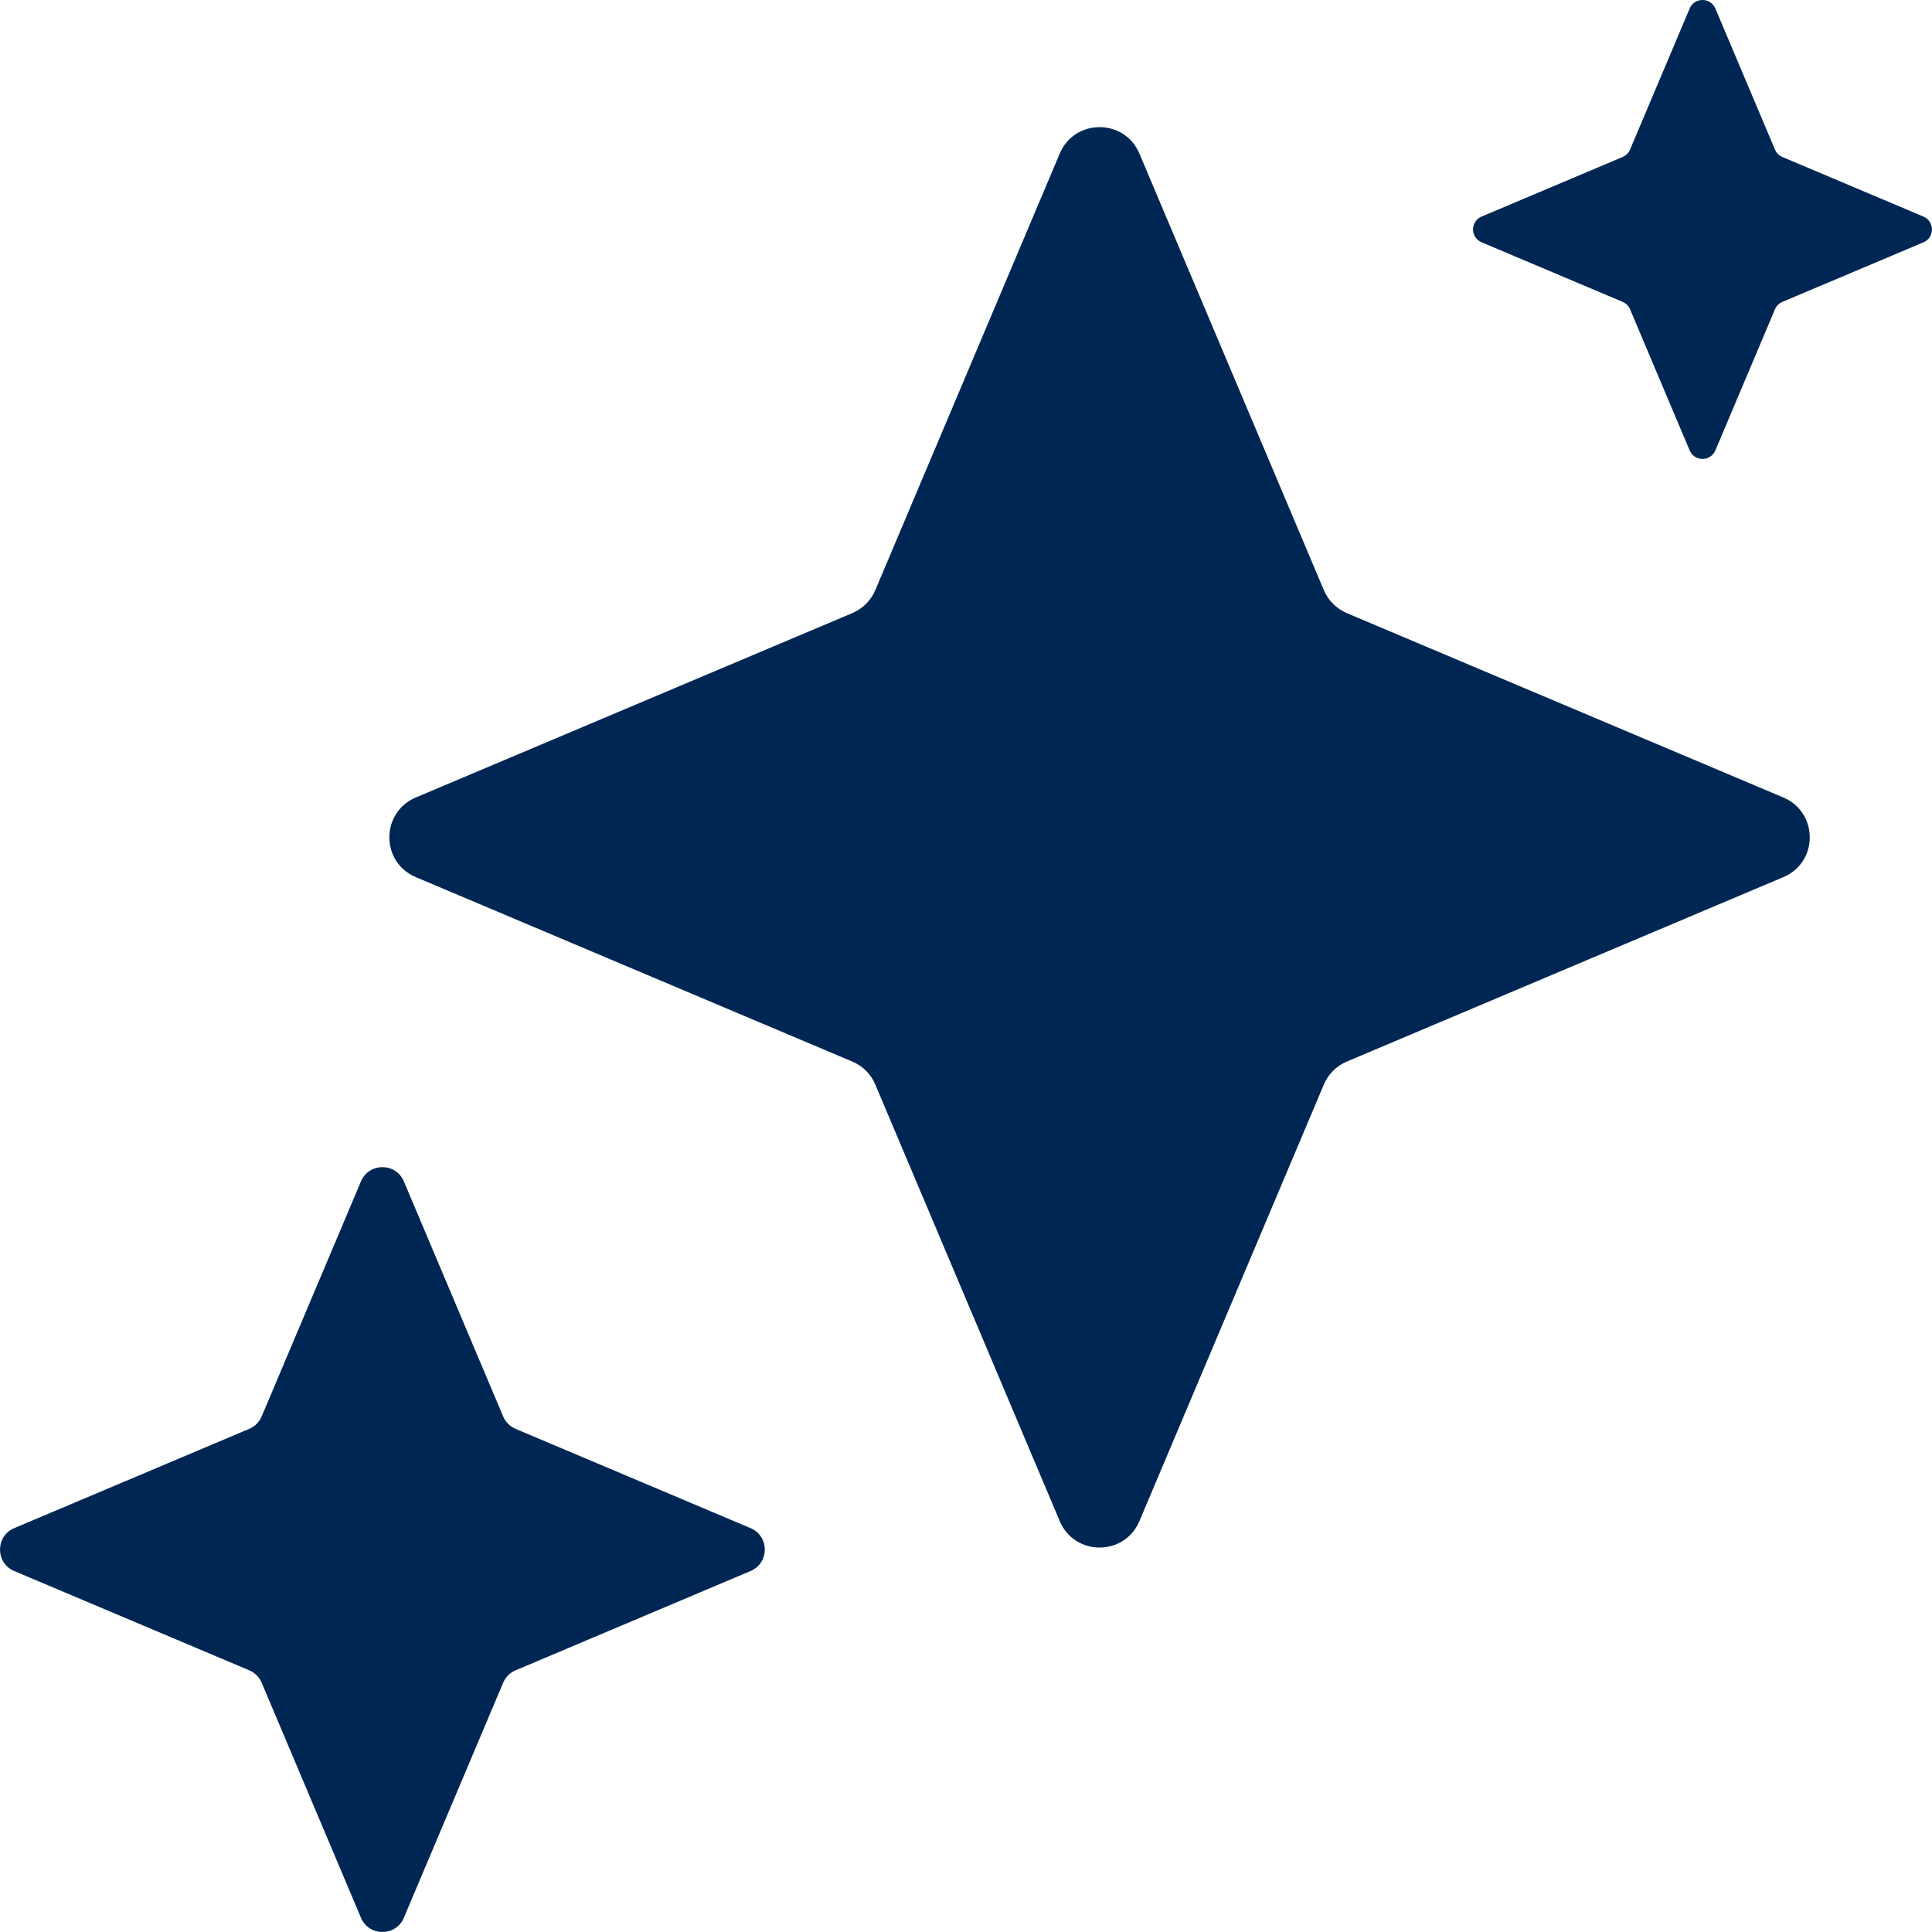 <svg xmlns="http://www.w3.org/2000/svg" width="32" height="32" viewBox="0 0 32 32" fill="none"><path d="M17.553 2.543C17.799 1.96 18.625 1.96 18.872 2.543L21.927 9.774C21.999 9.945 22.136 10.082 22.307 10.155L29.538 13.209C30.121 13.456 30.121 14.282 29.538 14.528L22.307 17.583C22.136 17.655 21.999 17.792 21.927 17.964L18.872 25.195C18.625 25.778 17.799 25.778 17.553 25.195L14.498 17.964C14.426 17.792 14.289 17.655 14.117 17.583L6.887 14.528C6.303 14.282 6.303 13.456 6.887 13.209L14.117 10.155C14.289 10.082 14.426 9.945 14.498 9.774L17.553 2.543Z" fill="#002753"></path><path d="M5.979 19.567C6.112 19.253 6.556 19.253 6.689 19.567L8.334 23.461C8.373 23.553 8.447 23.627 8.539 23.666L12.432 25.311C12.746 25.444 12.746 25.888 12.432 26.021L8.539 27.666C8.447 27.705 8.373 27.779 8.334 27.871L6.689 31.765C6.556 32.078 6.112 32.078 5.979 31.765L4.334 27.871C4.295 27.779 4.221 27.705 4.129 27.666L0.235 26.021C-0.078 25.888 -0.078 25.444 0.235 25.311L4.129 23.666C4.221 23.627 4.295 23.553 4.334 23.461L5.979 19.567Z" fill="#002753"></path><path d="M27.986 0.141C28.065 -0.047 28.332 -0.047 28.412 0.141L29.399 2.477C29.422 2.533 29.466 2.577 29.522 2.6L31.858 3.587C32.046 3.667 32.046 3.934 31.858 4.014L29.522 5C29.466 5.024 29.422 5.068 29.399 5.123L28.412 7.46C28.332 7.648 28.065 7.648 27.986 7.46L26.999 5.123C26.976 5.068 26.931 5.024 26.876 5L24.54 4.013C24.351 3.934 24.351 3.667 24.54 3.587L26.876 2.6C26.931 2.577 26.976 2.533 26.999 2.477L27.986 0.141Z" fill="#002753"></path></svg>